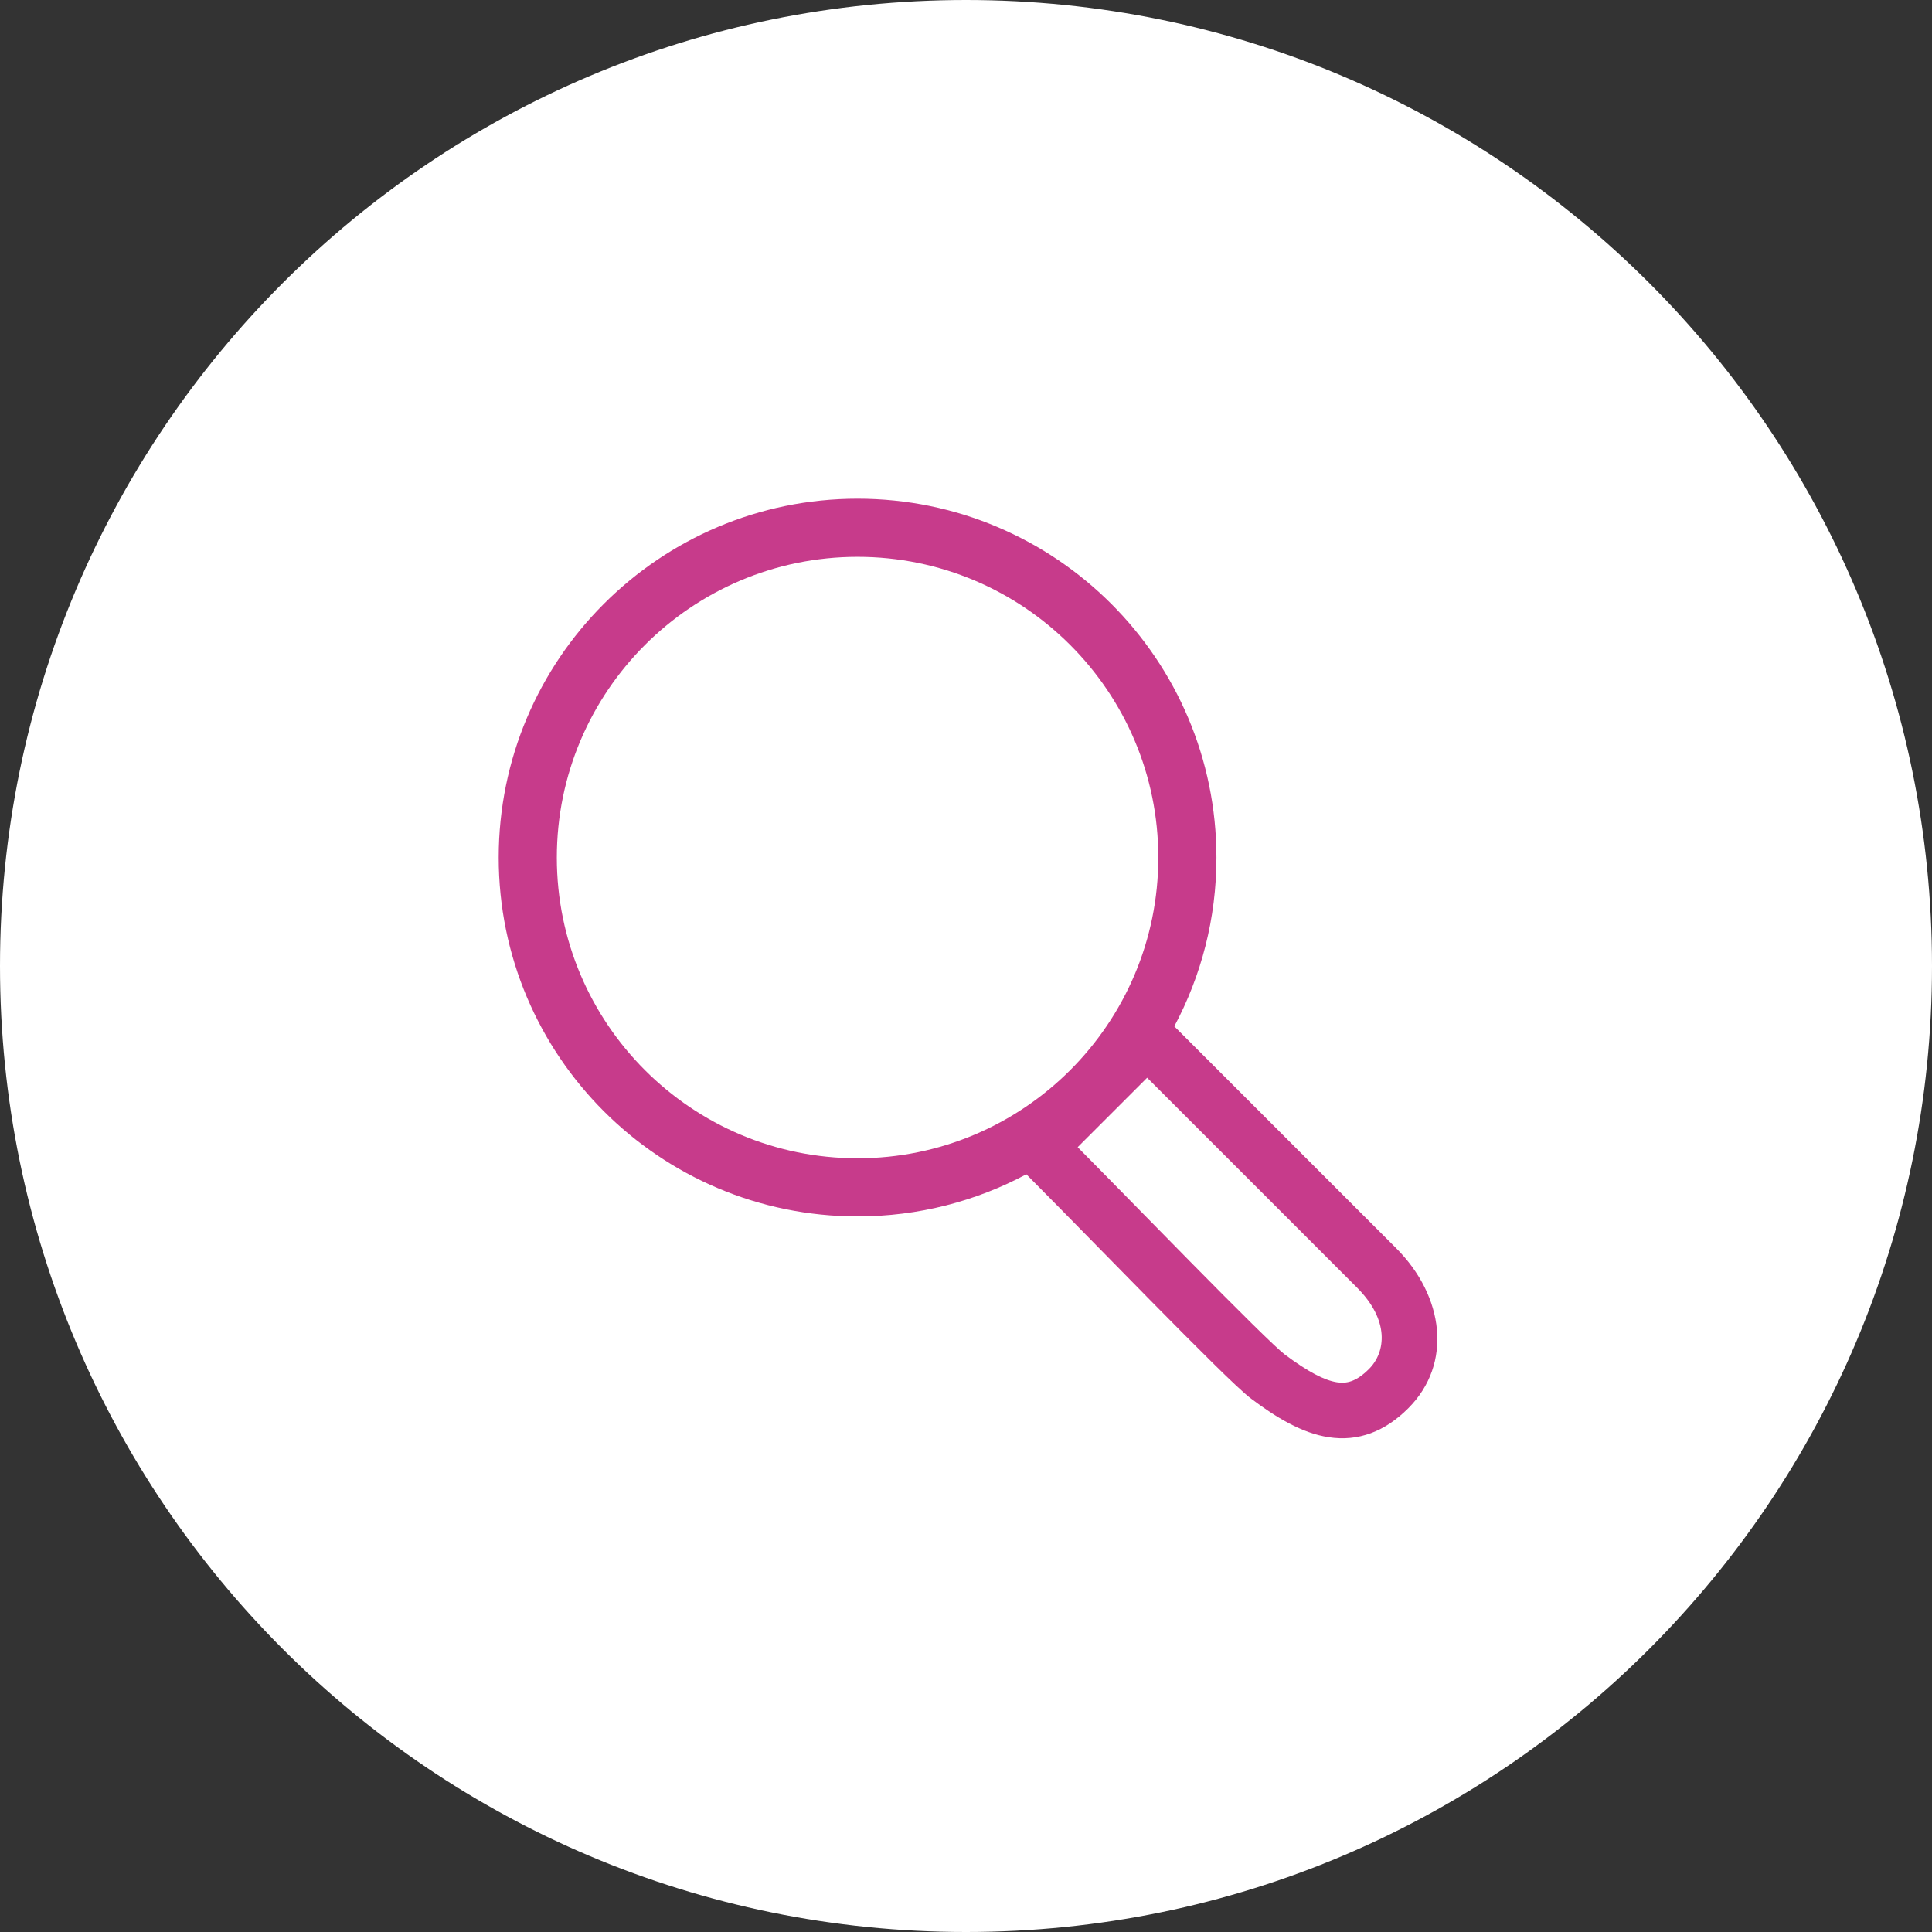 <svg width="80" height="80" viewBox="0 0 80 80" fill="none" xmlns="http://www.w3.org/2000/svg">
<rect x="0" y="0" width="80" height="80" fill="#333333" stroke="none"/>
<path d="M40 0C17.903 0 0 17.903 0 40C0 62.097 17.903 80 40 80C62.097 80 80 62.097 80 40C80 17.903 62.097 0 40 0Z" fill="white"/>
<path fill-rule="evenodd" clip-rule="evenodd" d="M20.65 35.51C20.65 27.308 27.308 20.65 35.51 20.65C43.712 20.65 50.37 27.308 50.37 35.51C50.37 38.035 49.739 40.414 48.625 42.498L57.814 51.687C59.794 53.667 60.163 56.464 58.314 58.313C57.35 59.277 56.246 59.701 55.013 59.511C53.902 59.341 52.834 58.687 51.811 57.92C51.507 57.692 50.913 57.123 50.226 56.447C49.508 55.739 48.609 54.834 47.654 53.865C46.968 53.168 46.252 52.439 45.552 51.725C44.437 50.589 43.361 49.491 42.498 48.625C40.415 49.738 38.036 50.369 35.51 50.369C27.308 50.369 20.65 43.712 20.65 35.51ZM35.51 23.057C28.637 23.057 23.057 28.637 23.057 35.51C23.057 42.383 28.637 47.962 35.51 47.962C42.383 47.962 47.963 42.383 47.963 35.51C47.963 28.637 42.383 23.057 35.51 23.057ZM47.206 50.126C46.29 49.193 45.396 48.281 44.624 47.502L47.501 44.626L56.187 53.313C57.544 54.669 57.387 55.987 56.687 56.687C56.152 57.222 55.755 57.298 55.363 57.238C54.849 57.159 54.167 56.812 53.191 56.08C53.041 55.968 52.577 55.534 51.84 54.808C51.135 54.114 50.246 53.218 49.293 52.251C48.615 51.563 47.905 50.839 47.206 50.127L47.206 50.126Z" fill="#C73B8B"/>
</svg>
